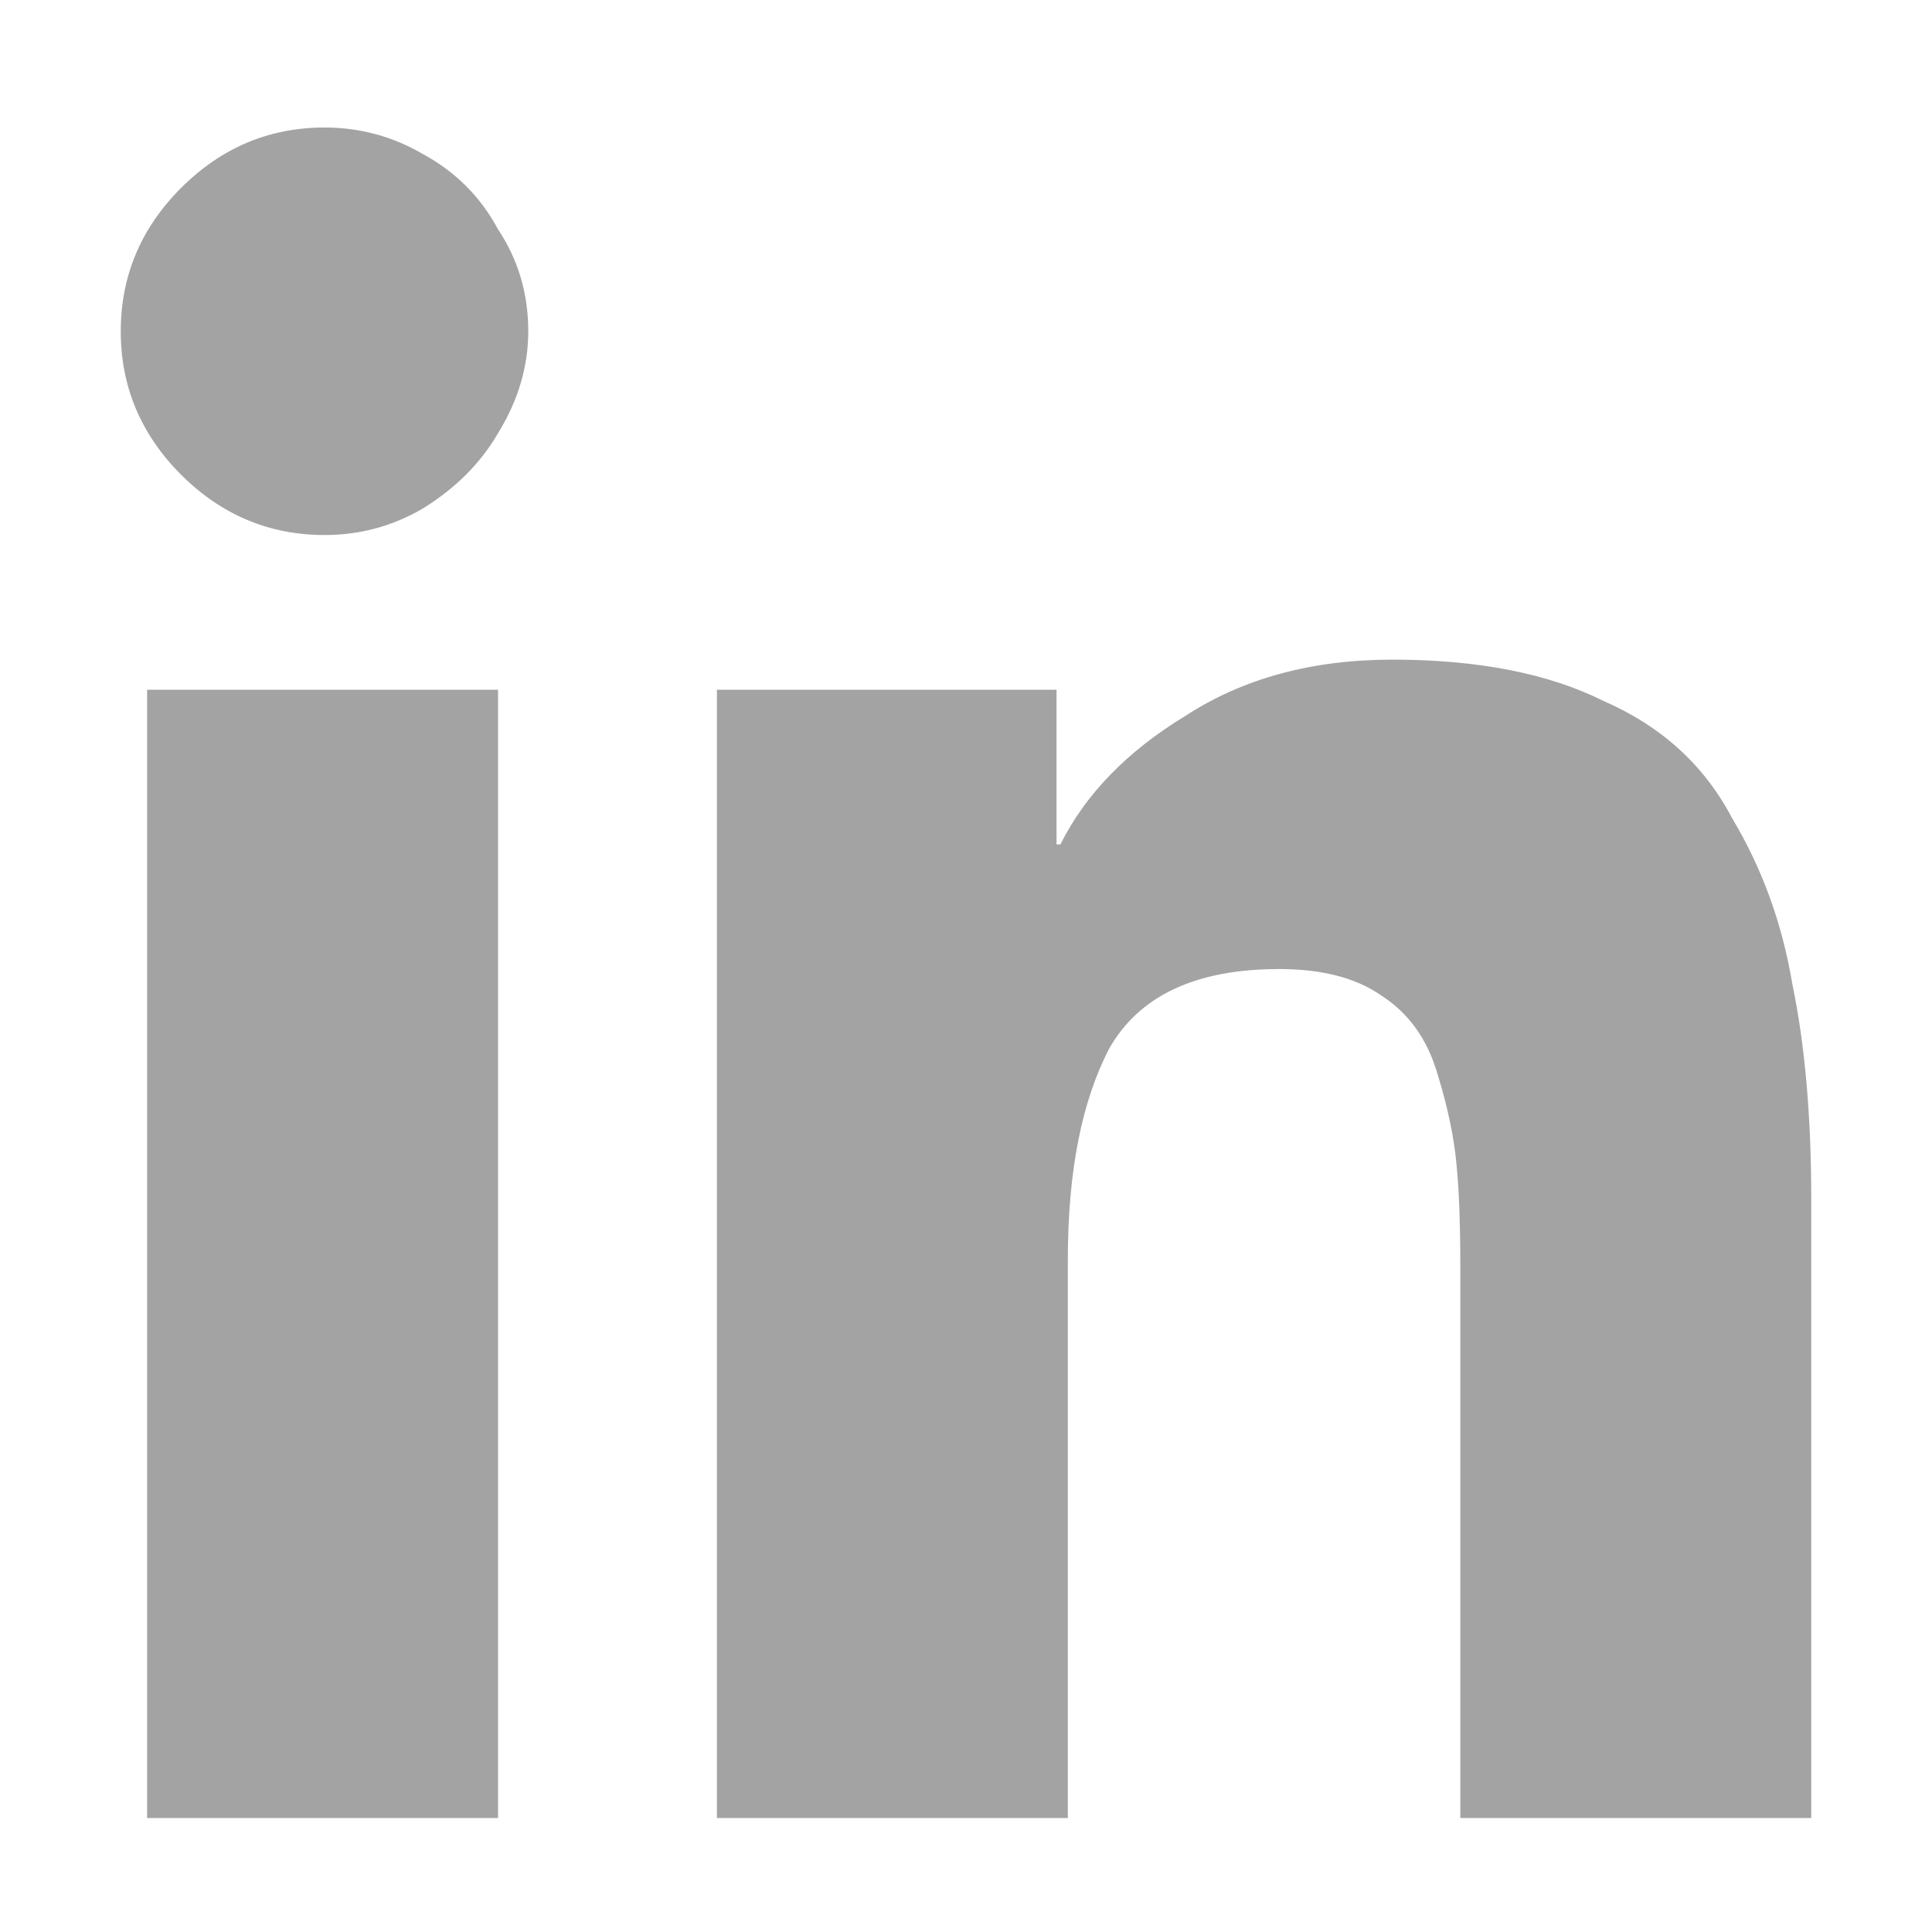 <?xml version="1.0" encoding="UTF-8"?> <svg xmlns="http://www.w3.org/2000/svg" width="14" height="14" viewBox="0 0 14 14" fill="none"> <path opacity="0.5" d="M3.609 13.174H1.066V4.998H3.609V13.174ZM2.352 3.877C1.951 3.877 1.604 3.731 1.312 3.44C1.021 3.148 0.875 2.802 0.875 2.401C0.875 2 1.021 1.653 1.312 1.362C1.604 1.07 1.951 0.924 2.352 0.924C2.607 0.924 2.844 0.988 3.062 1.115C3.299 1.243 3.482 1.425 3.609 1.662C3.755 1.881 3.828 2.127 3.828 2.401C3.828 2.656 3.755 2.902 3.609 3.139C3.482 3.358 3.299 3.54 3.062 3.686C2.844 3.813 2.607 3.877 2.352 3.877ZM13.125 13.174H10.582V9.182C10.582 8.872 10.573 8.626 10.555 8.444C10.537 8.243 10.491 8.024 10.418 7.787C10.345 7.532 10.208 7.341 10.008 7.213C9.826 7.086 9.579 7.022 9.27 7.022C8.668 7.022 8.258 7.213 8.039 7.596C7.839 7.979 7.738 8.489 7.738 9.127V13.174H5.195V4.998H7.656V6.119H7.684C7.866 5.755 8.167 5.445 8.586 5.19C9.005 4.916 9.507 4.78 10.09 4.78C10.71 4.78 11.22 4.88 11.621 5.08C12.04 5.263 12.35 5.545 12.551 5.928C12.77 6.293 12.915 6.694 12.988 7.131C13.079 7.569 13.125 8.088 13.125 8.69V13.174Z" fill="#484848"></path> </svg> 